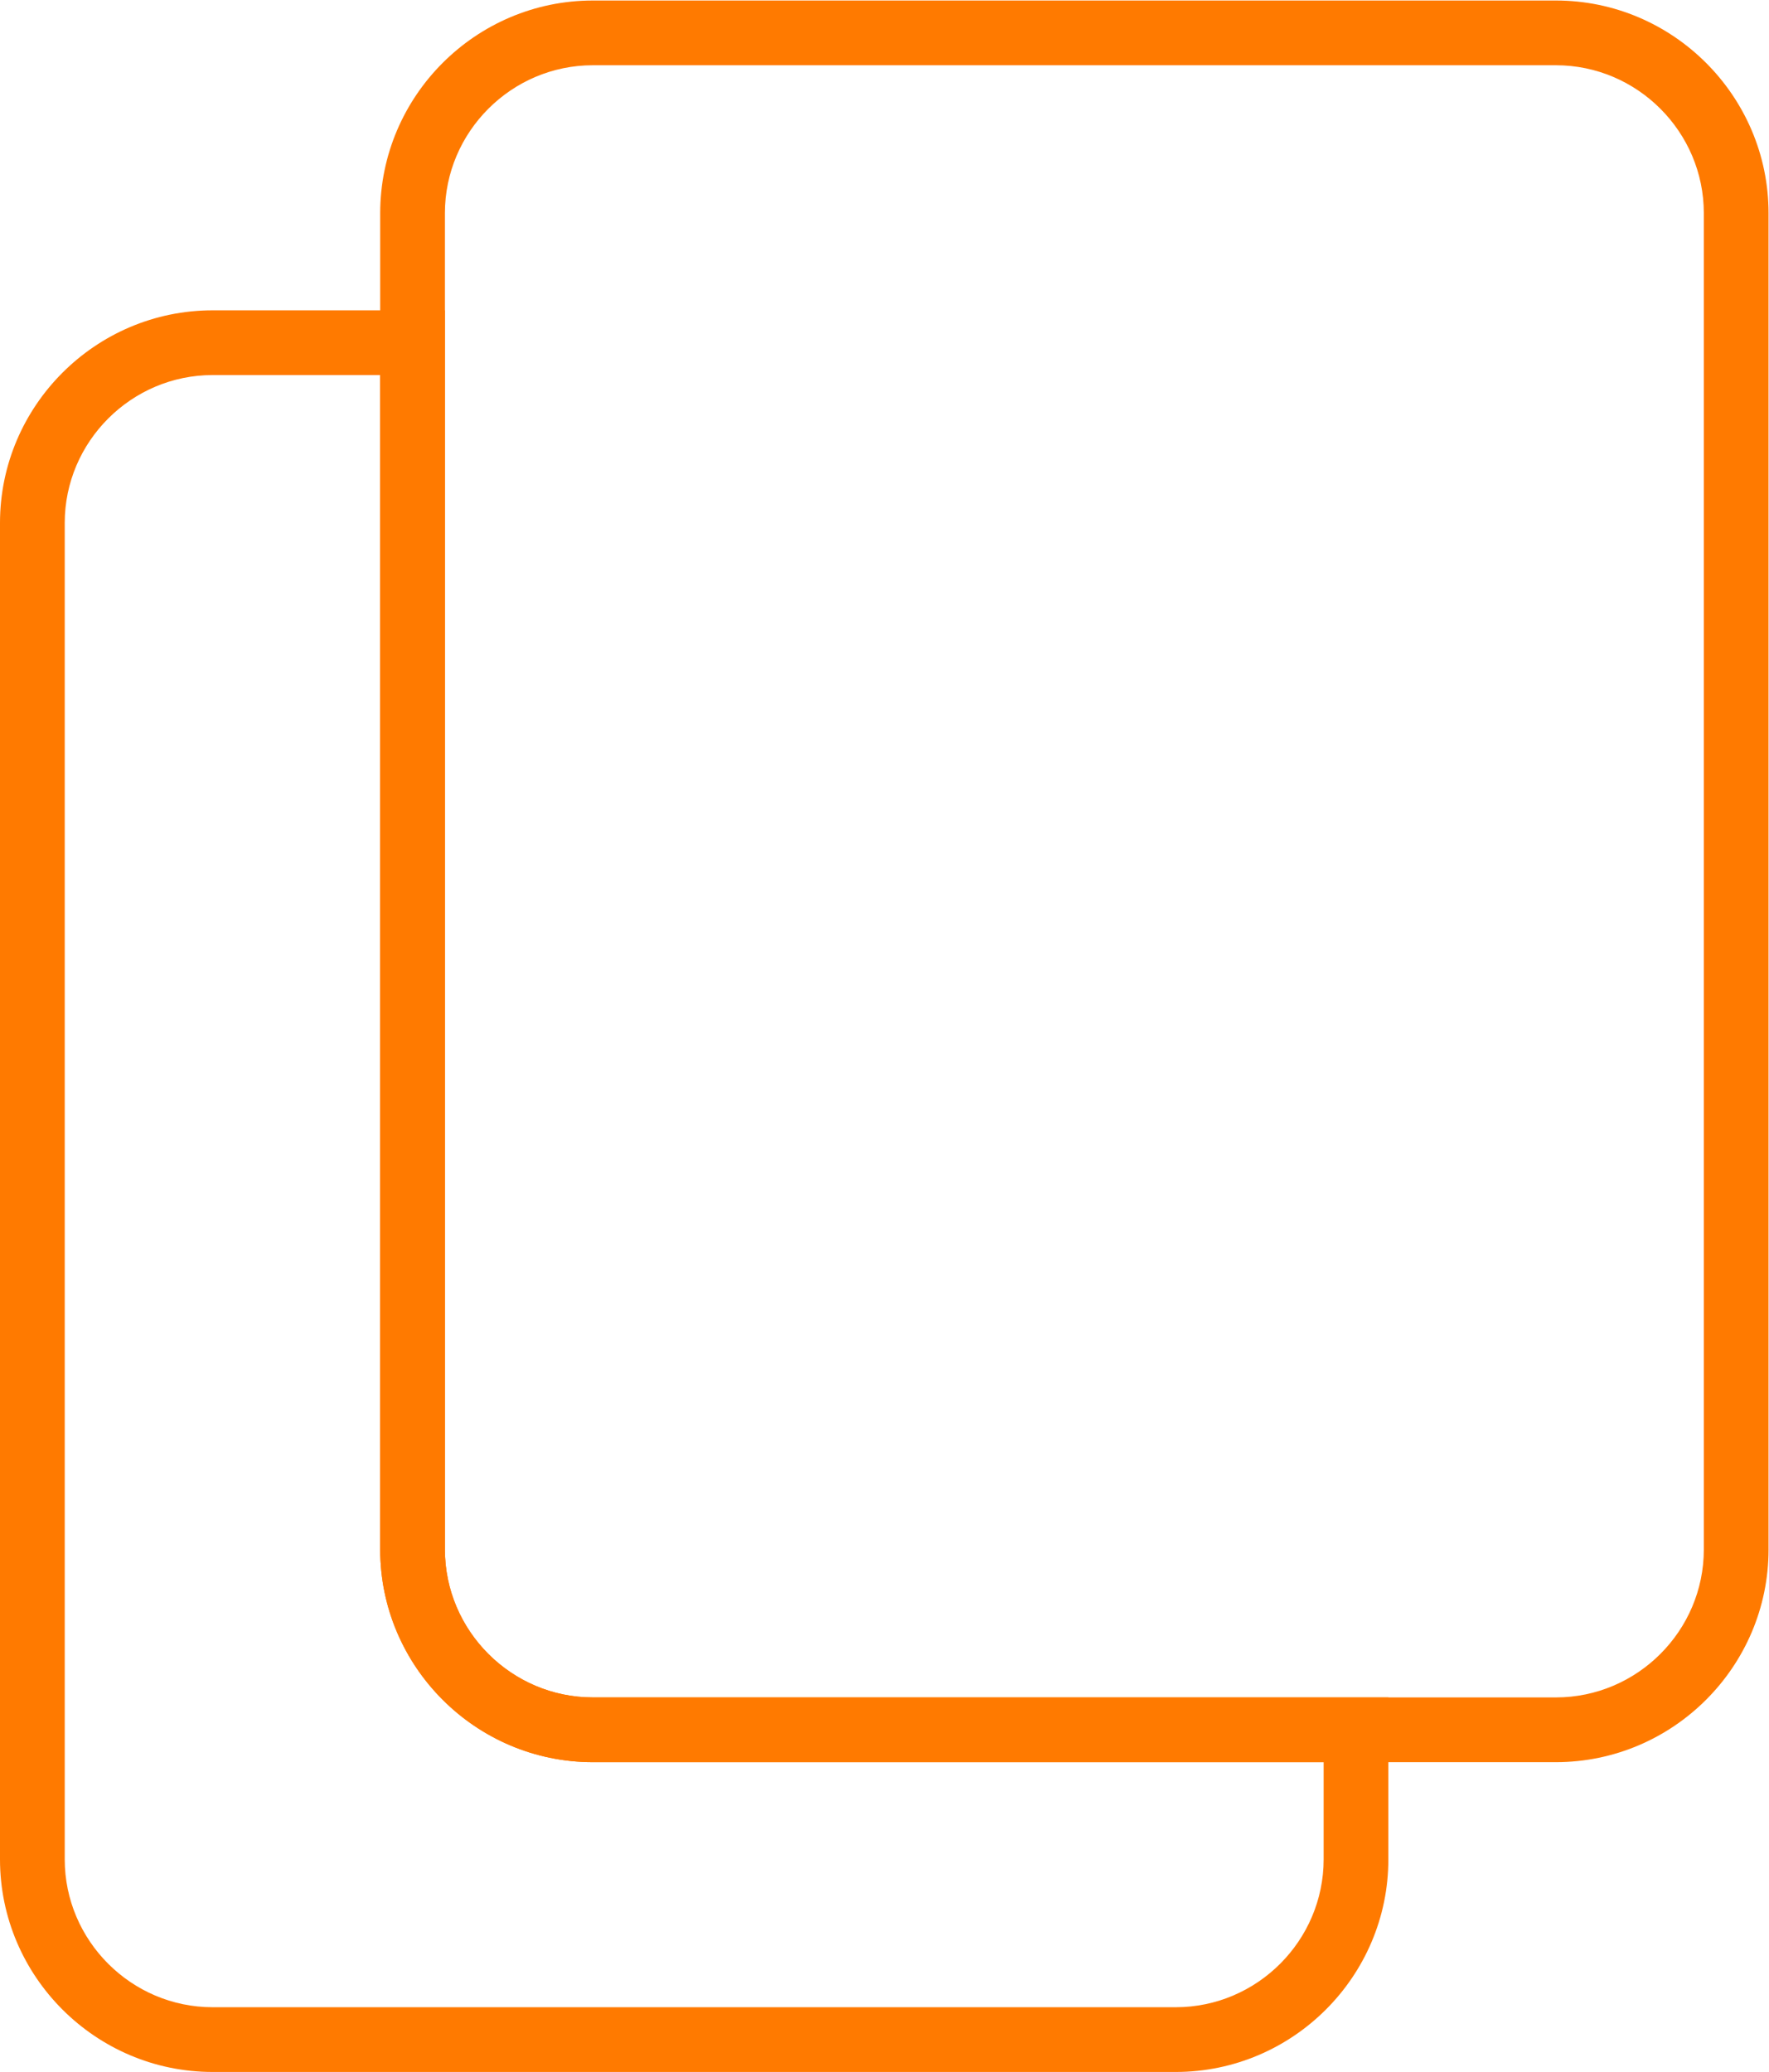<?xml version="1.0" encoding="UTF-8" standalone="no"?>
<!-- Created with Inkscape (http://www.inkscape.org/) -->

<svg
    xmlns:dc="http://purl.org/dc/elements/1.1/"
    xmlns:cc="http://creativecommons.org/ns#"
    xmlns:rdf="http://www.w3.org/1999/02/22-rdf-syntax-ns#"
    xmlns="http://www.w3.org/2000/svg"
    xmlns:sodipodi="http://sodipodi.sourceforge.net/DTD/sodipodi-0.dtd"
    xmlns:inkscape="http://www.inkscape.org/namespaces/inkscape"
    version="1.1"
    id="svg2"
    xml:space="preserve"
    width="419.68"
    height="491.52"
    viewBox="0 0 419.68 491.52"
    sodipodi:docname="Copy Icon Orange Outline.svg"
    inkscape:version="0.92.3 (2405546, 2018-03-11)"><defs
     id="defs6" /><sodipodi:namedview
     id="namedview4"
     pagecolor="#ffffff"
     bordercolor="#666666"
     borderopacity="1.0"
     inkscape:pageshadow="2"
     inkscape:pageopacity="0.0"
     inkscape:pagecheckerboard="0"
     showgrid="false"
     inkscape:zoom="2.5290807"
     inkscape:cx="337.29212"
     inkscape:cy="222.59796"
     inkscape:window-width="3840"
     inkscape:window-height="2035"
     inkscape:window-x="-13"
     inkscape:window-y="-13"
     inkscape:window-maximized="1"
     inkscape:current-layer="g10" /><g
     id="g8"
     inkscape:groupmode="layer"
     inkscape:label="ink_ext_XXXXXX"
     transform="matrix(1.333,0,0,-1.333,0,491.52)"><g
       id="g10"
       transform="scale(0.1)"><path
         d="M 676.645,3019.86 H 378.379 c -72.316,0 -138.102,-29.63 -185.824,-77.36 -47.727,-47.72 -77.356,-113.51 -77.356,-185.82 V 378.371 c 0,-72.312 29.629,-138.09 77.356,-185.82 47.722,-47.719 113.508,-77.352 185.824,-77.352 H 2092.56 c 72.31,0 138.1,29.633 185.83,77.352 47.72,47.73 77.35,113.508 77.35,185.82 V 551.34 H 1055.02 c -104.114,0 -198.719,42.558 -267.27,111.101 C 719.199,731 676.645,825.609 676.645,929.719 Z m -298.266,115.2 H 791.848 V 929.719 c 0,-72.309 29.621,-138.098 77.351,-185.821 47.727,-47.726 113.512,-77.347 185.821,-77.347 h 1358.32 57.6 V 608.949 378.371 c 0,-104.109 -42.55,-198.723 -111.11,-267.269 C 2291.29,42.551 2196.68,0 2092.56,0 H 378.379 C 274.262,0 179.652,42.551 111.105,111.102 42.555,179.648 0,274.262 0,378.371 V 2756.68 c 0,104.12 42.555,198.72 111.105,267.27 68.547,68.55 163.157,111.11 267.274,111.11 v 0"
         style="fill:#ff7a00;fill-opacity:1;fill-rule:nonzero;stroke:none"
         id="path12" /><path
         d="M 2769.2,3571.2 H 1055.03 c -72.315,0 -138.1,-29.63 -185.831,-77.35 -47.722,-47.73 -77.351,-113.52 -77.351,-185.83 V 929.719 c 0,-72.309 29.629,-138.098 77.351,-185.821 47.731,-47.718 113.516,-77.347 185.831,-77.347 H 2769.2 c 72.31,0 138.1,29.629 185.83,77.347 47.72,47.723 77.35,113.512 77.35,185.821 V 3308.02 c 0,72.31 -29.63,138.1 -77.35,185.83 -47.73,47.72 -113.52,77.35 -185.83,77.35 z M 1055.03,3686.4 H 2769.2 c 104.12,0 198.73,-42.55 267.27,-111.1 68.56,-68.55 111.11,-163.17 111.11,-267.28 V 929.719 C 3147.58,825.609 3105.03,731 3036.48,662.441 2967.93,593.898 2873.32,551.34 2769.2,551.34 H 1055.03 c -104.116,0 -198.725,42.558 -267.28,111.101 C 719.199,731 676.645,825.609 676.645,929.719 V 3308.02 c 0,104.11 42.554,198.73 111.105,267.28 68.555,68.55 163.164,111.1 267.28,111.1 v 0"
         style="fill:#ff7a00;fill-opacity:1;fill-rule:nonzero;stroke:none"
         id="path14" /></g></g></svg>
